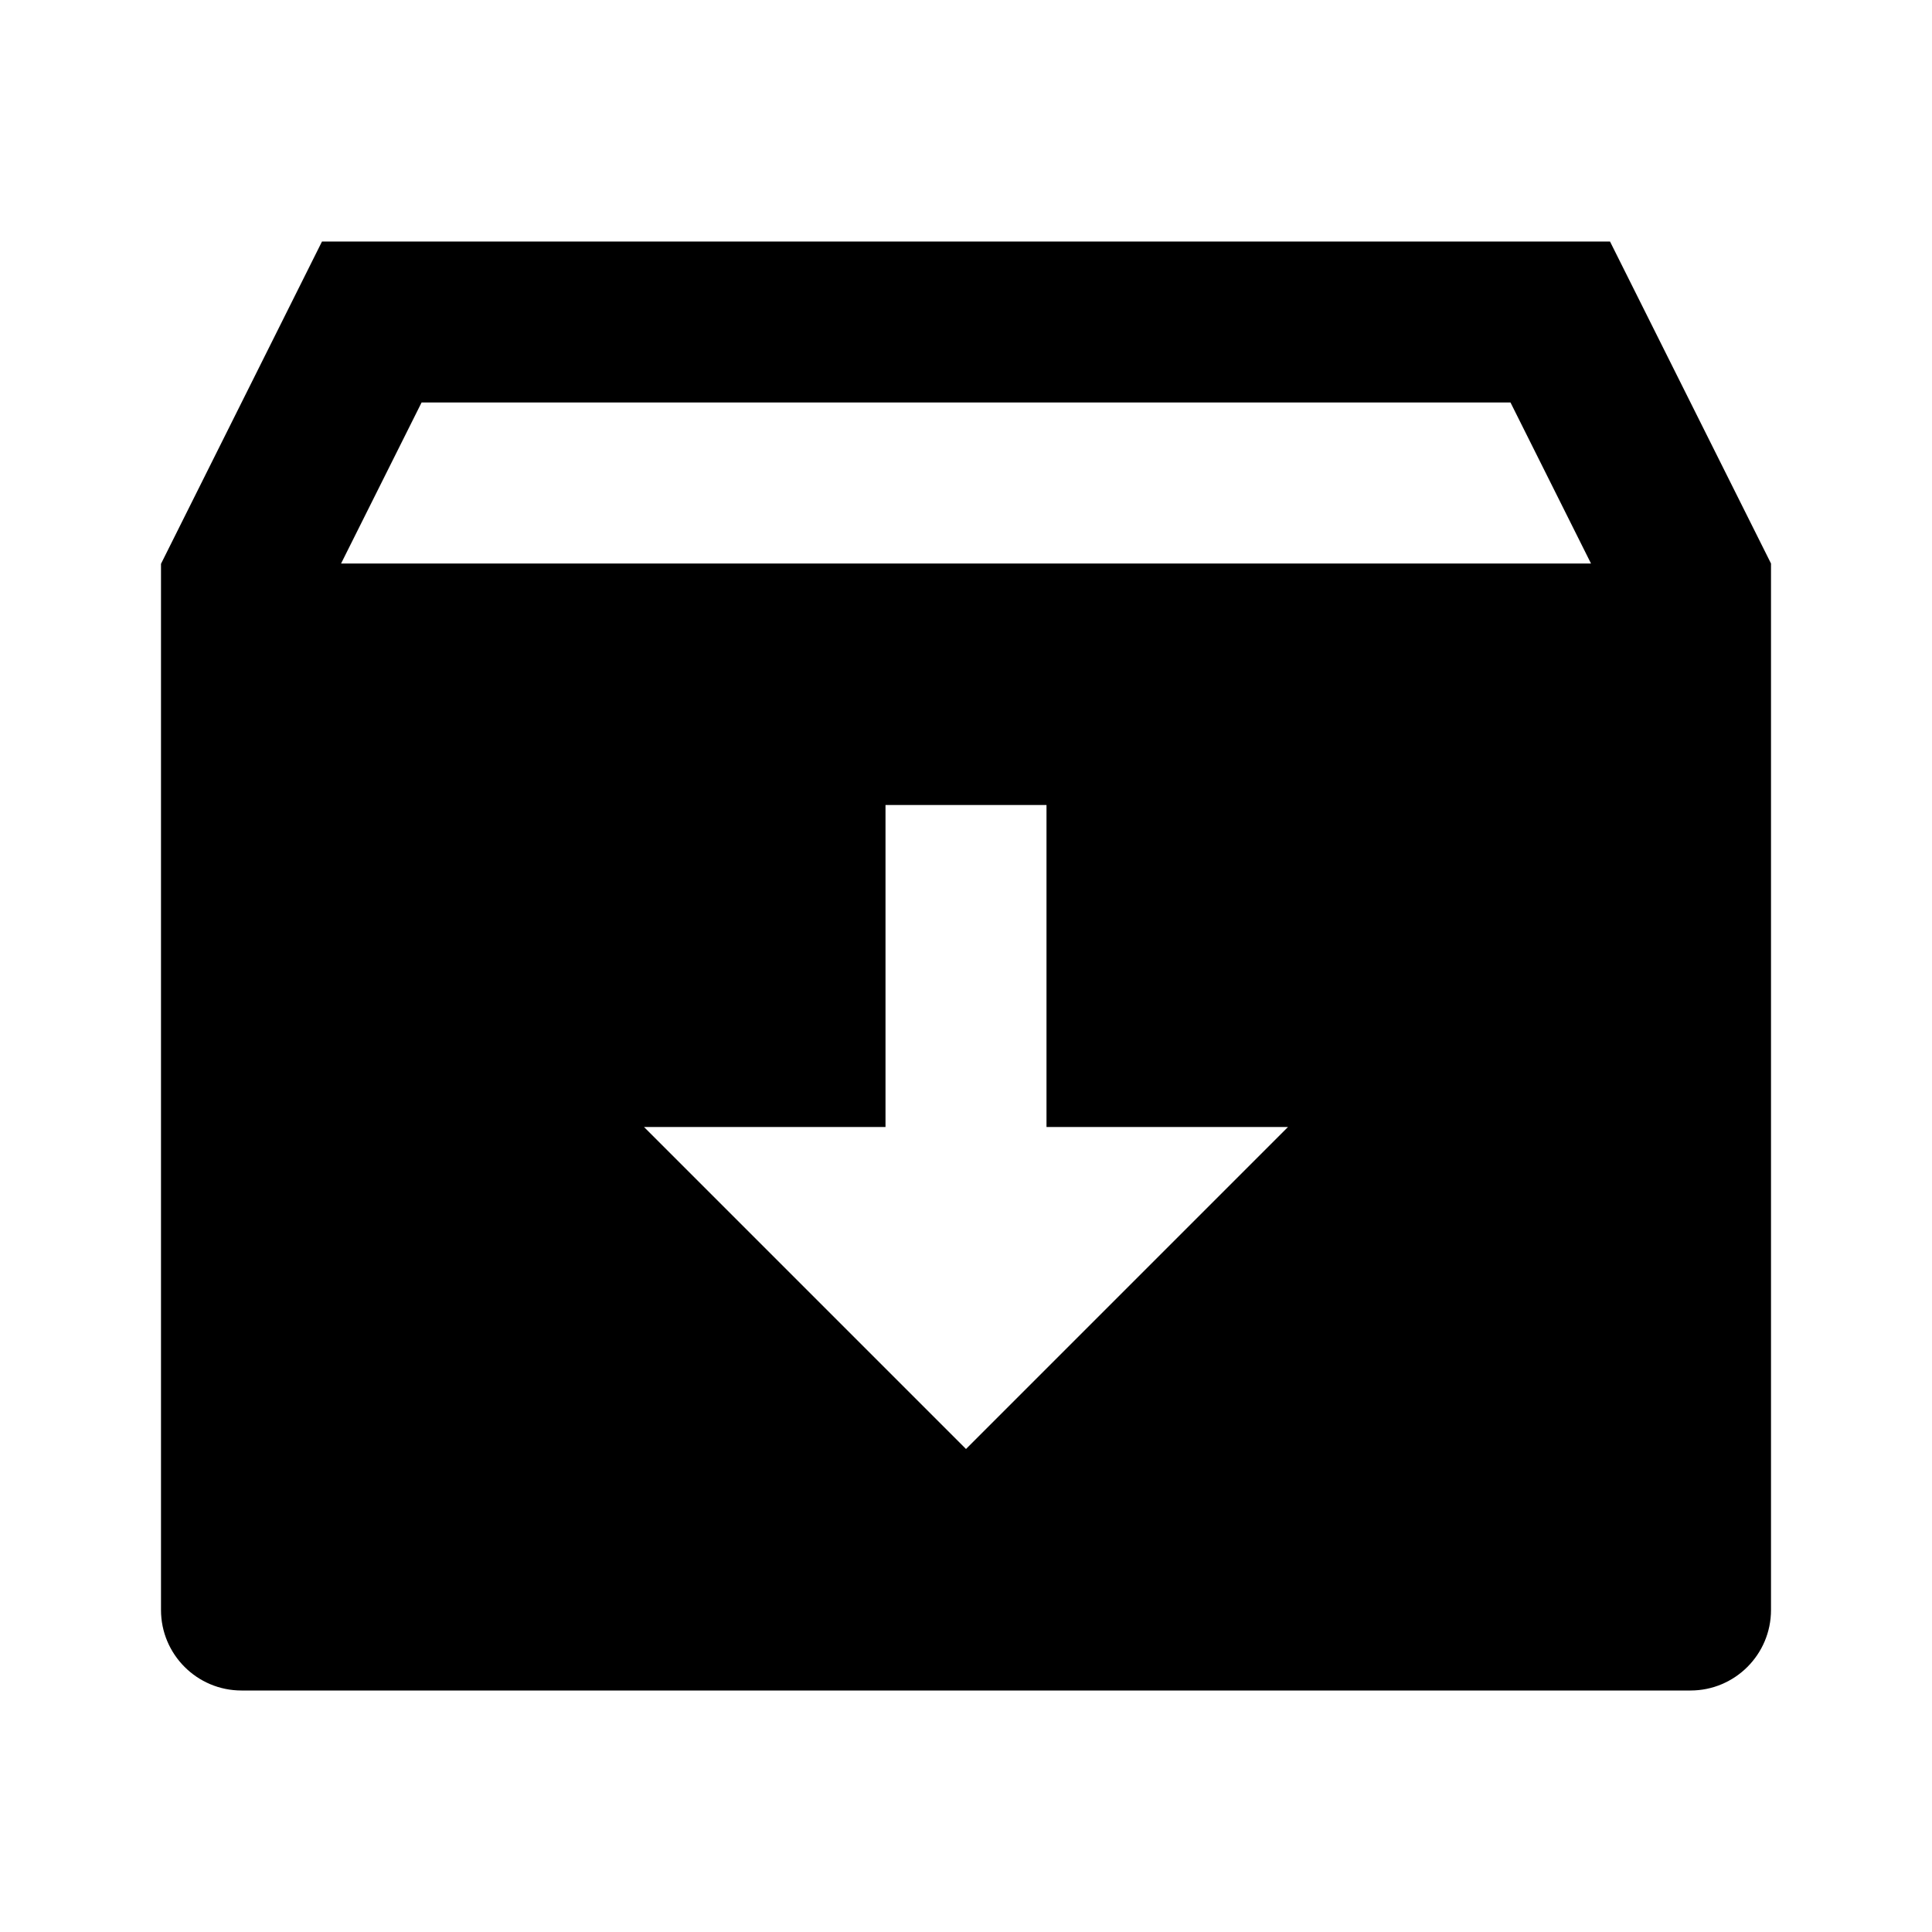 <svg viewBox="0 0 24 24" fill="currentColor" xmlns="http://www.w3.org/2000/svg"><path d="M4 3H20L22 7V20C22 20.552 21.552 21 21 21H3C2.448 21 2 20.552 2 20V7.004L4 3ZM13 14V10H11V14H8L12 18L16 14H13ZM19.764 7L18.764 5H5.237L4.237 7H19.764Z"/></svg>